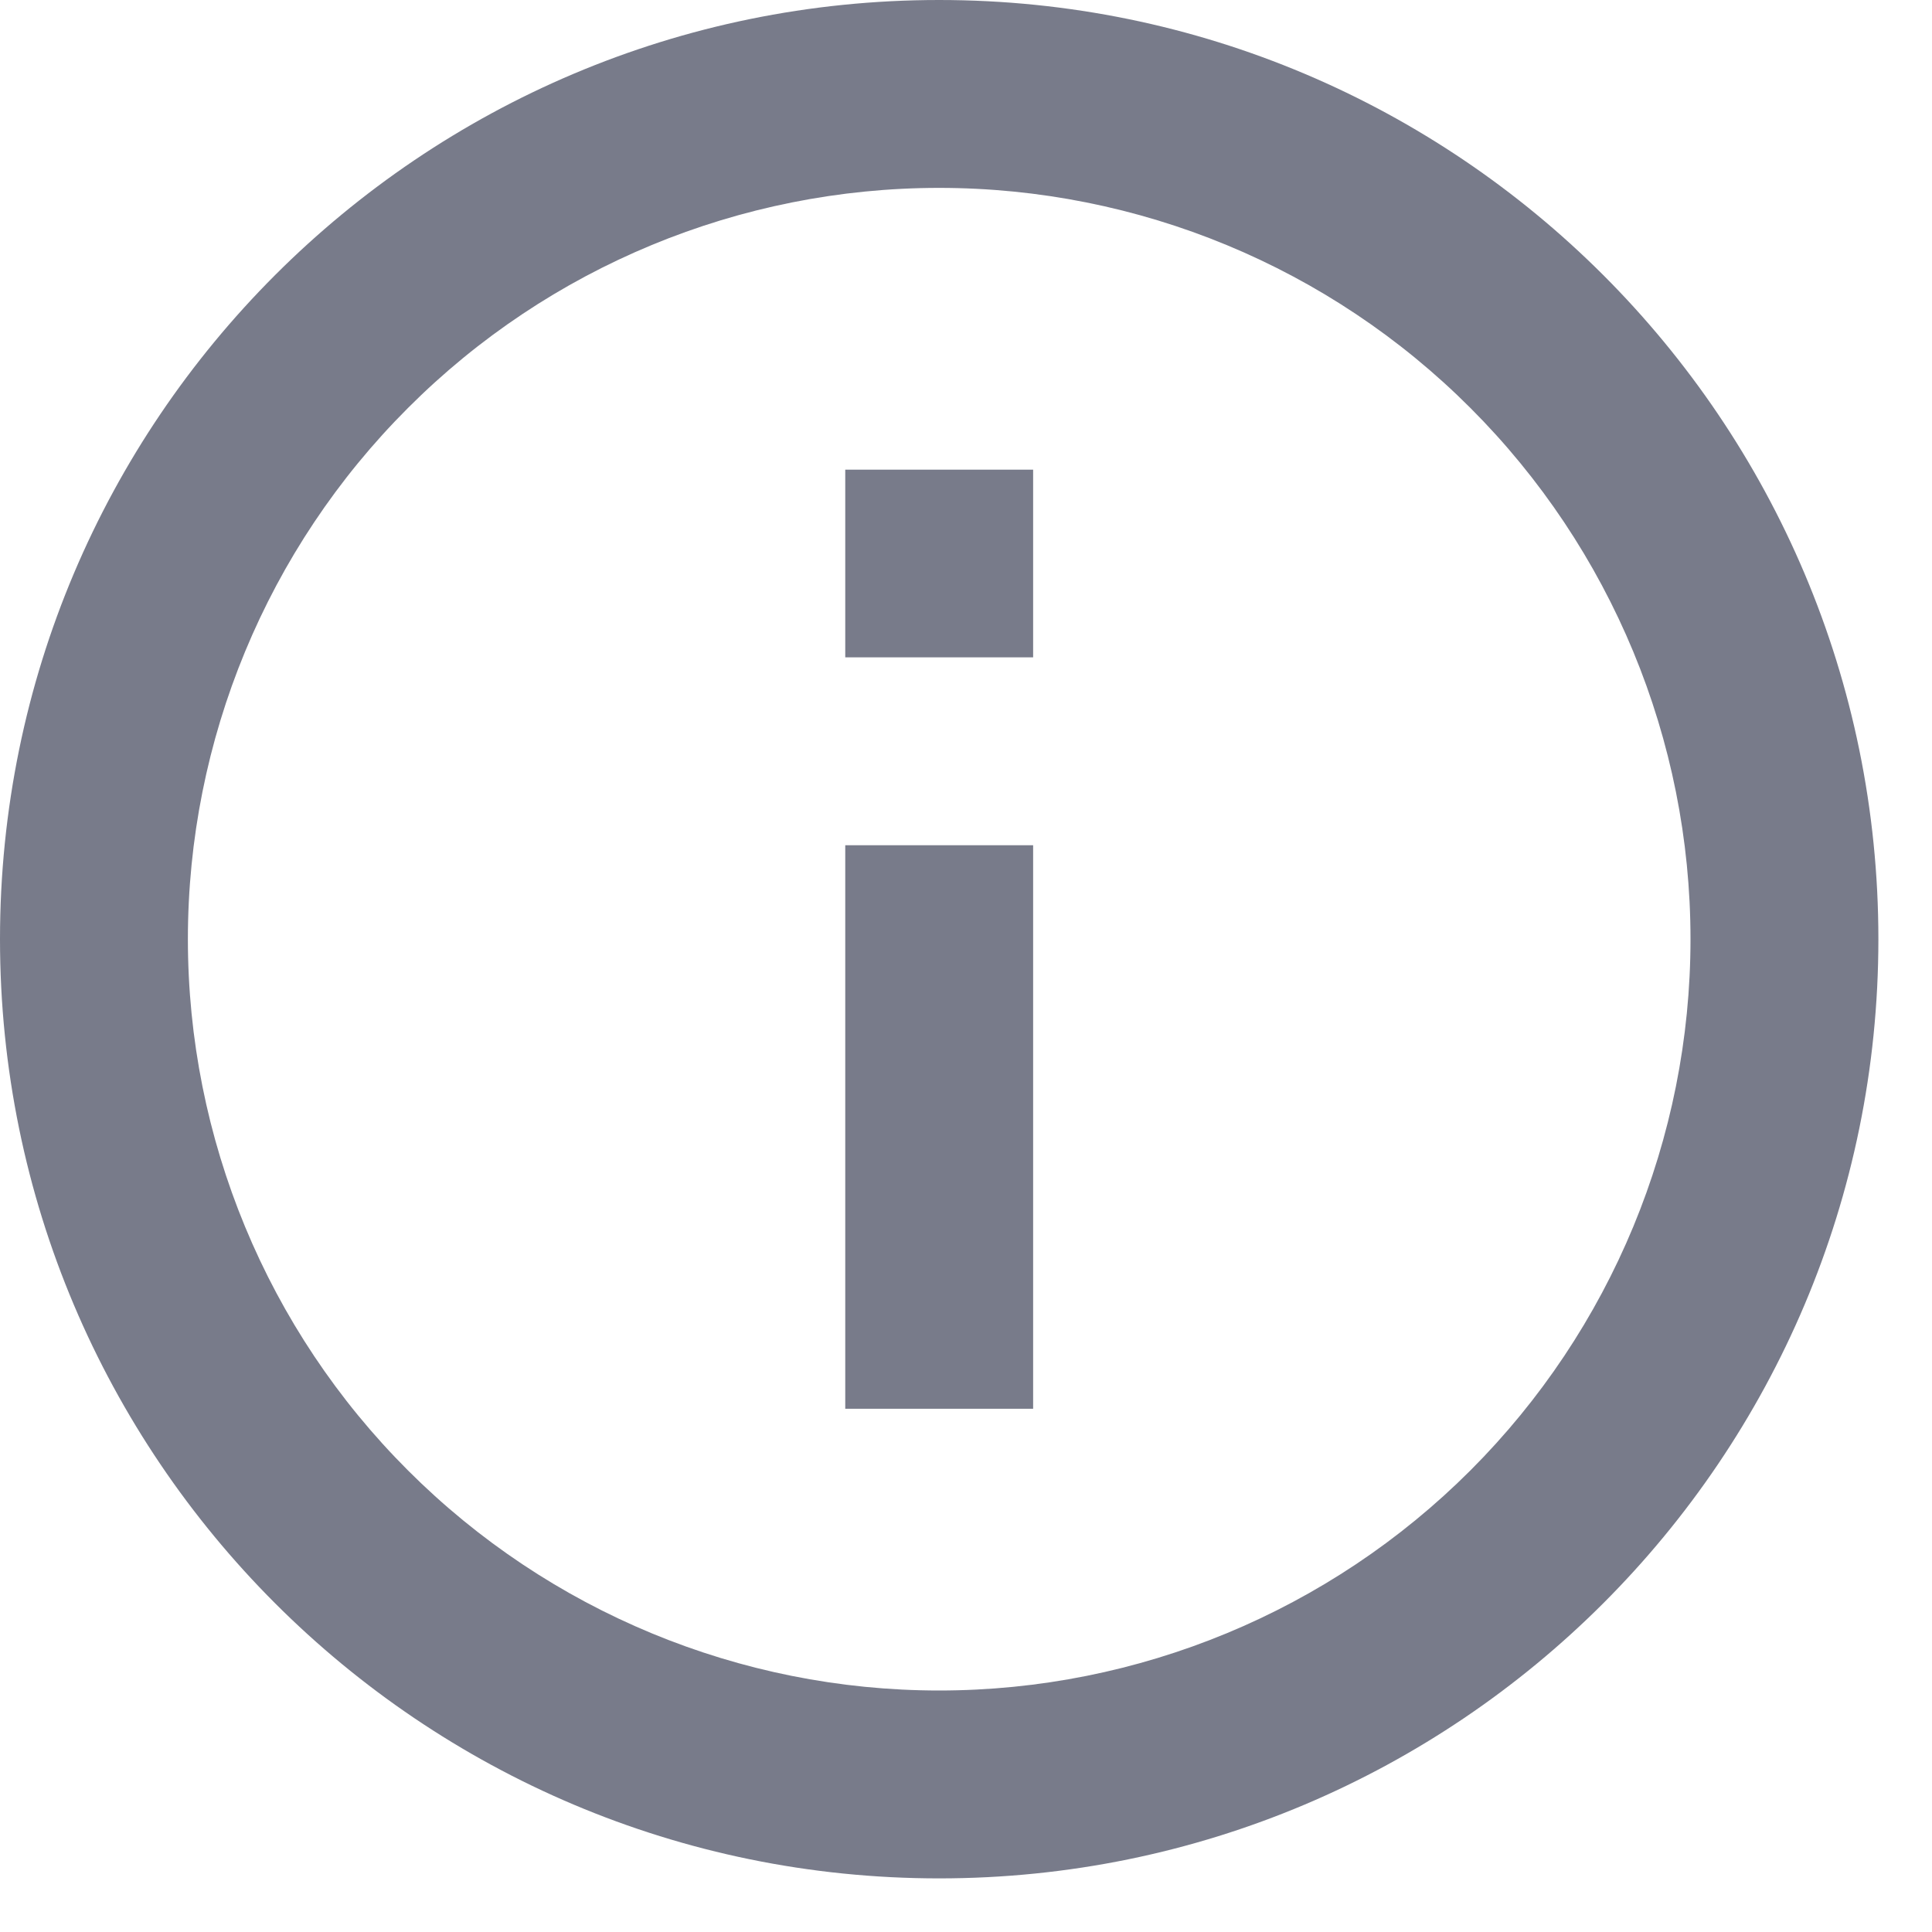 <?xml version="1.0" encoding="UTF-8"?> <svg xmlns="http://www.w3.org/2000/svg" width="12" height="12" viewBox="0 0 12 12" fill="none"><path d="M5.833 11.667C2.612 11.667 0 9.055 0 5.833C0 2.612 2.612 0 5.833 0C9.055 0 11.667 2.612 11.667 5.833C11.667 9.055 9.055 11.667 5.833 11.667ZM5.833 10.5C7.071 10.5 8.258 10.008 9.133 9.133C10.008 8.258 10.5 7.071 10.5 5.833C10.5 4.596 10.008 3.409 9.133 2.534C8.258 1.658 7.071 1.167 5.833 1.167C4.596 1.167 3.409 1.658 2.534 2.534C1.658 3.409 1.167 4.596 1.167 5.833C1.167 7.071 1.658 8.258 2.534 9.133C3.409 10.008 4.596 10.5 5.833 10.5ZM5.25 2.917H6.417V4.083H5.25V2.917ZM5.25 5.25H6.417V8.75H5.25V5.25Z" fill="#787B8A"></path></svg> 